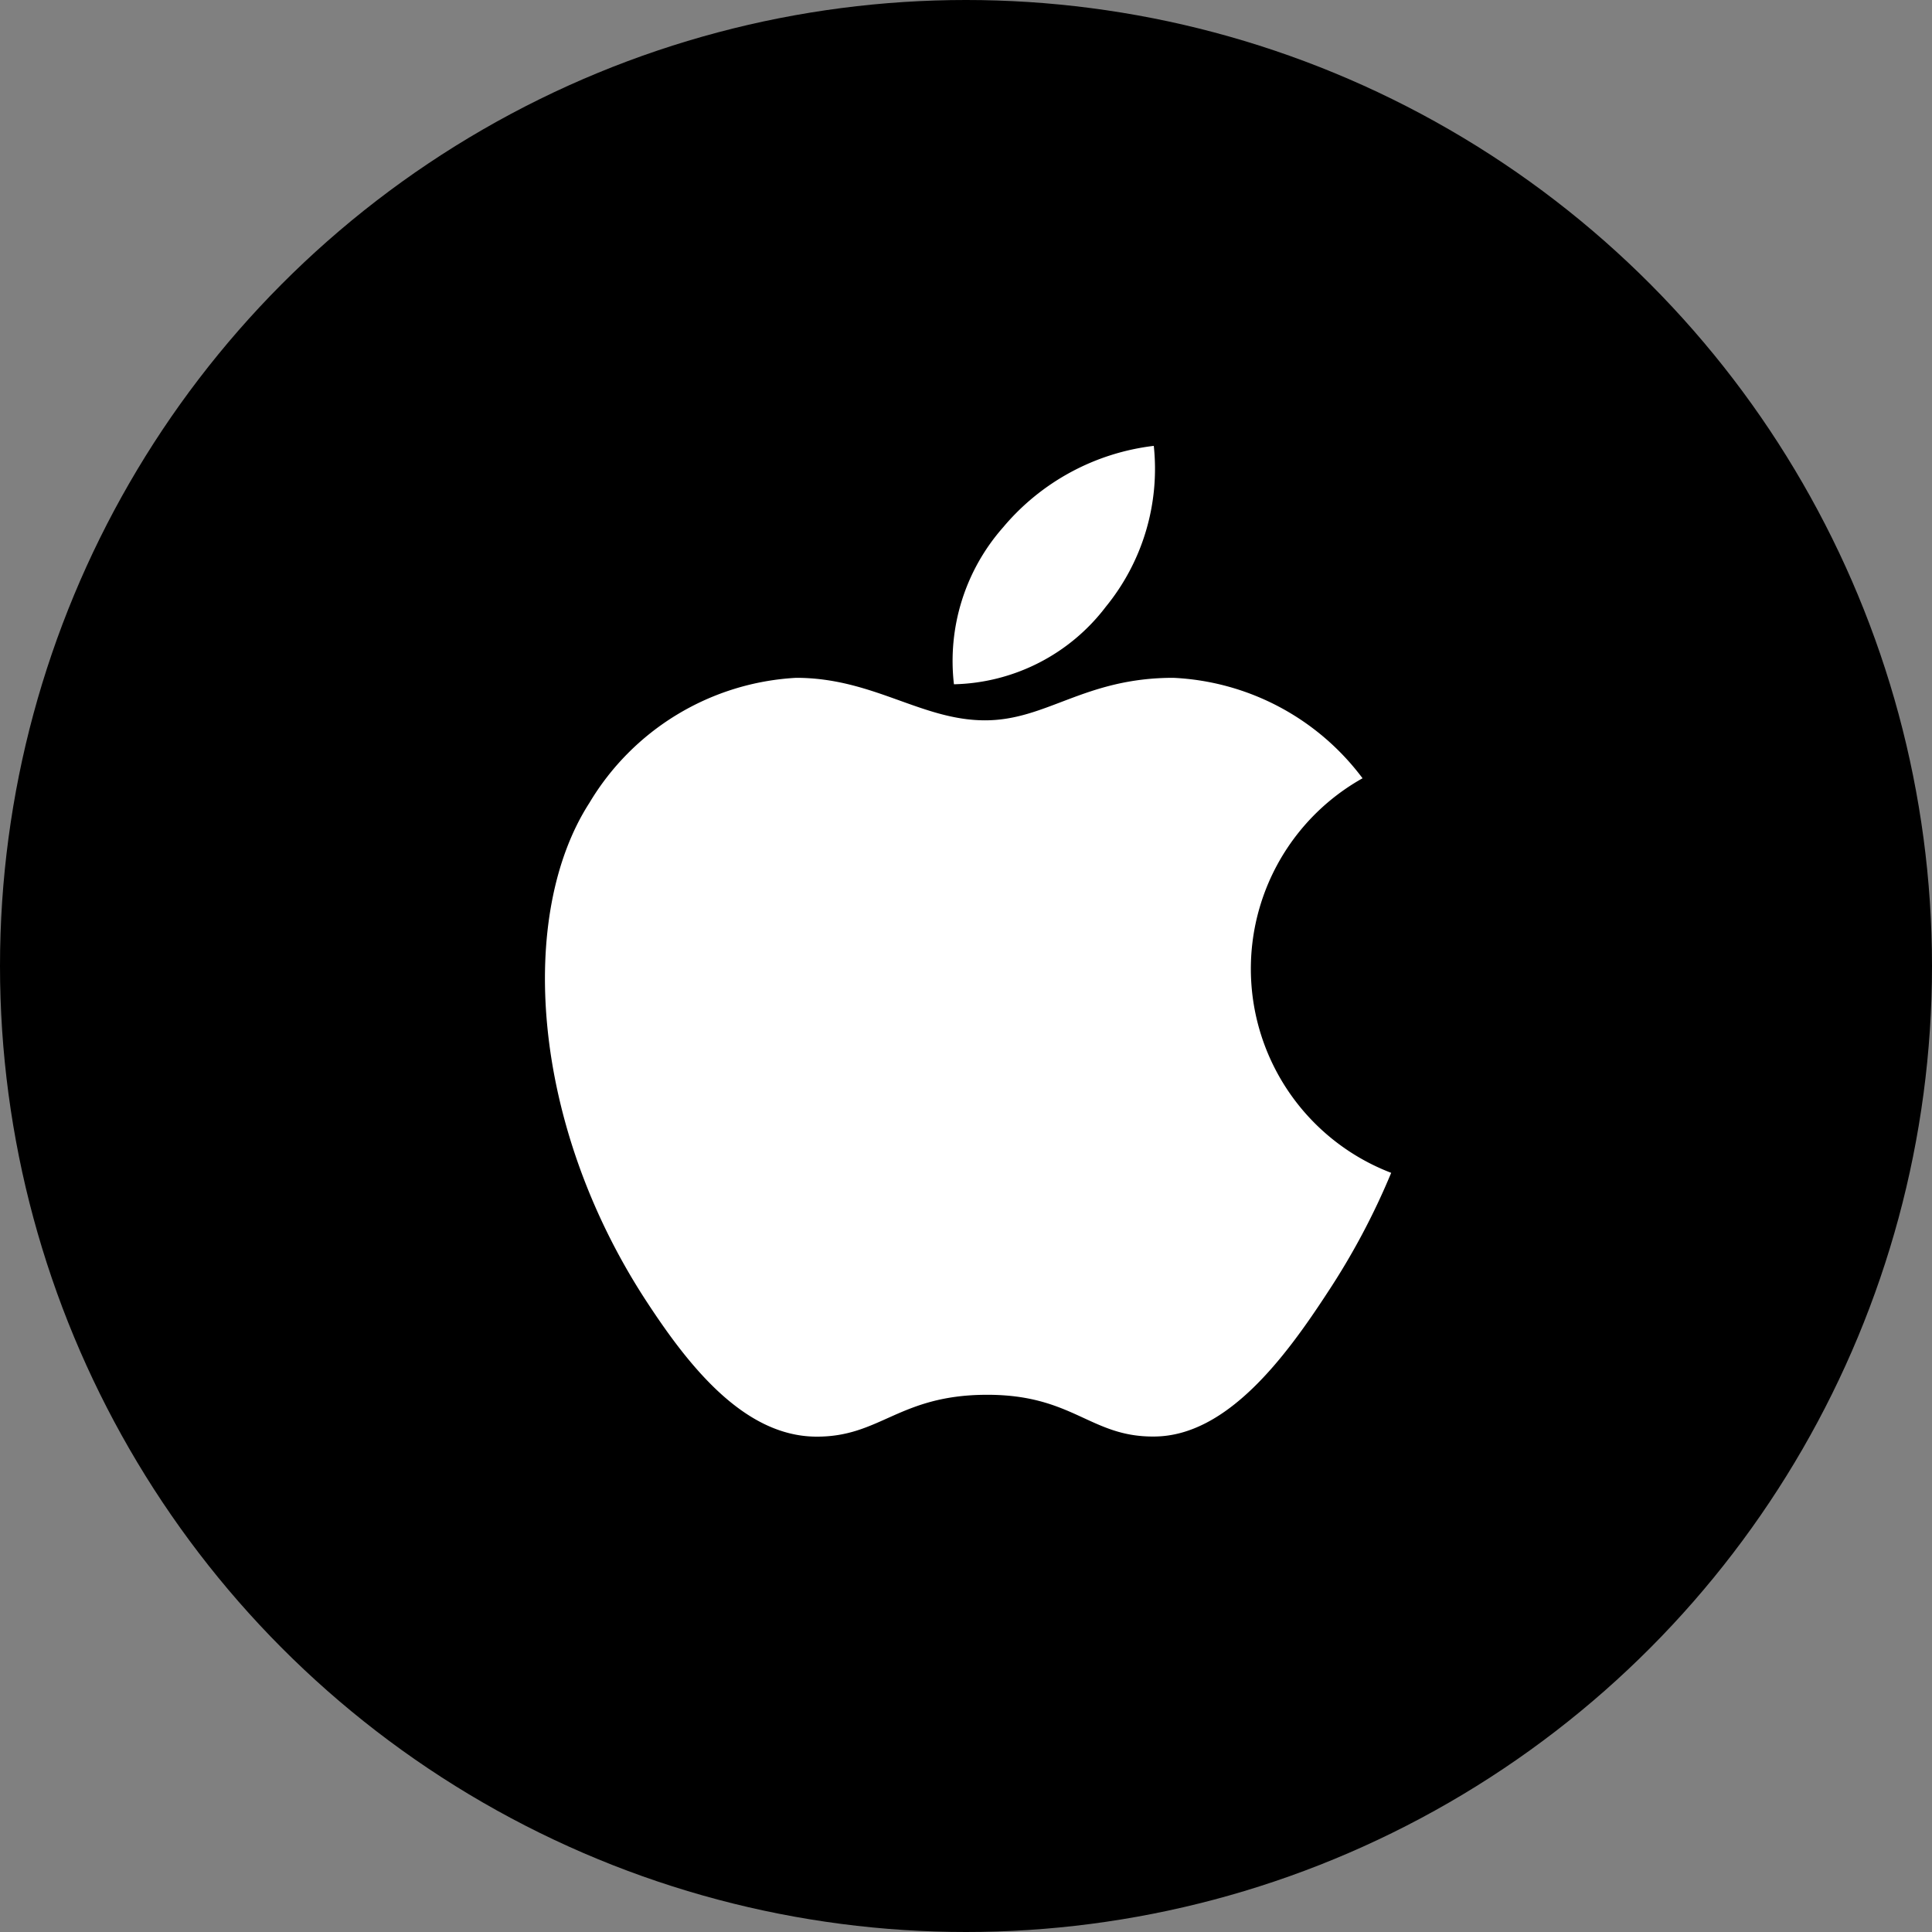 <svg xmlns="http://www.w3.org/2000/svg" width="50" height="50" viewBox="0 0 50 50">
  <rect x="0" y="0" width="50" height="50" fill="#808080" stroke="none"/>
  <g id="グループ_20186" data-name="グループ 20186" transform="translate(-658 -2919)">
    <g id="グループ_19778" data-name="グループ 19778" transform="translate(-25 -390)">
      <circle id="楕円形_124" data-name="楕円形 124" cx="25" cy="25" r="25" transform="translate(683 3309)"/>
      <g id="グループ_19777" data-name="グループ 19777" transform="translate(697.103 3320.539)">
        <path id="パス_20028" data-name="パス 20028" d="M11.726,4.162A5.642,5.642,0,0,0,12.966,0a6.017,6.017,0,0,0-3.9,2.109A5.226,5.226,0,0,0,7.794,6.17,5.078,5.078,0,0,0,11.726,4.162Z" transform="translate(2.791)" fill="#fff"/>
        <path id="パス_20029" data-name="パス 20029" d="M22.326,6.346a6.491,6.491,0,0,0-4.9-2.6c-2.3,0-3.272,1.1-4.87,1.1-1.647,0-2.9-1.1-4.888-1.1A6.651,6.651,0,0,0,2.316,6.984C.462,9.859.78,15.264,3.784,19.868c1.075,1.647,2.511,3.5,4.389,3.516,1.671.016,2.143-1.072,4.407-1.083s2.694,1.1,4.362,1.08c1.88-.014,3.394-2.067,4.47-3.715a18.474,18.474,0,0,0,1.655-3.109,5.653,5.653,0,0,1-.742-10.211Z" transform="translate(-1.166 2.257)" fill="#fff"/>
      </g>
    </g>
  </g>
</svg>
